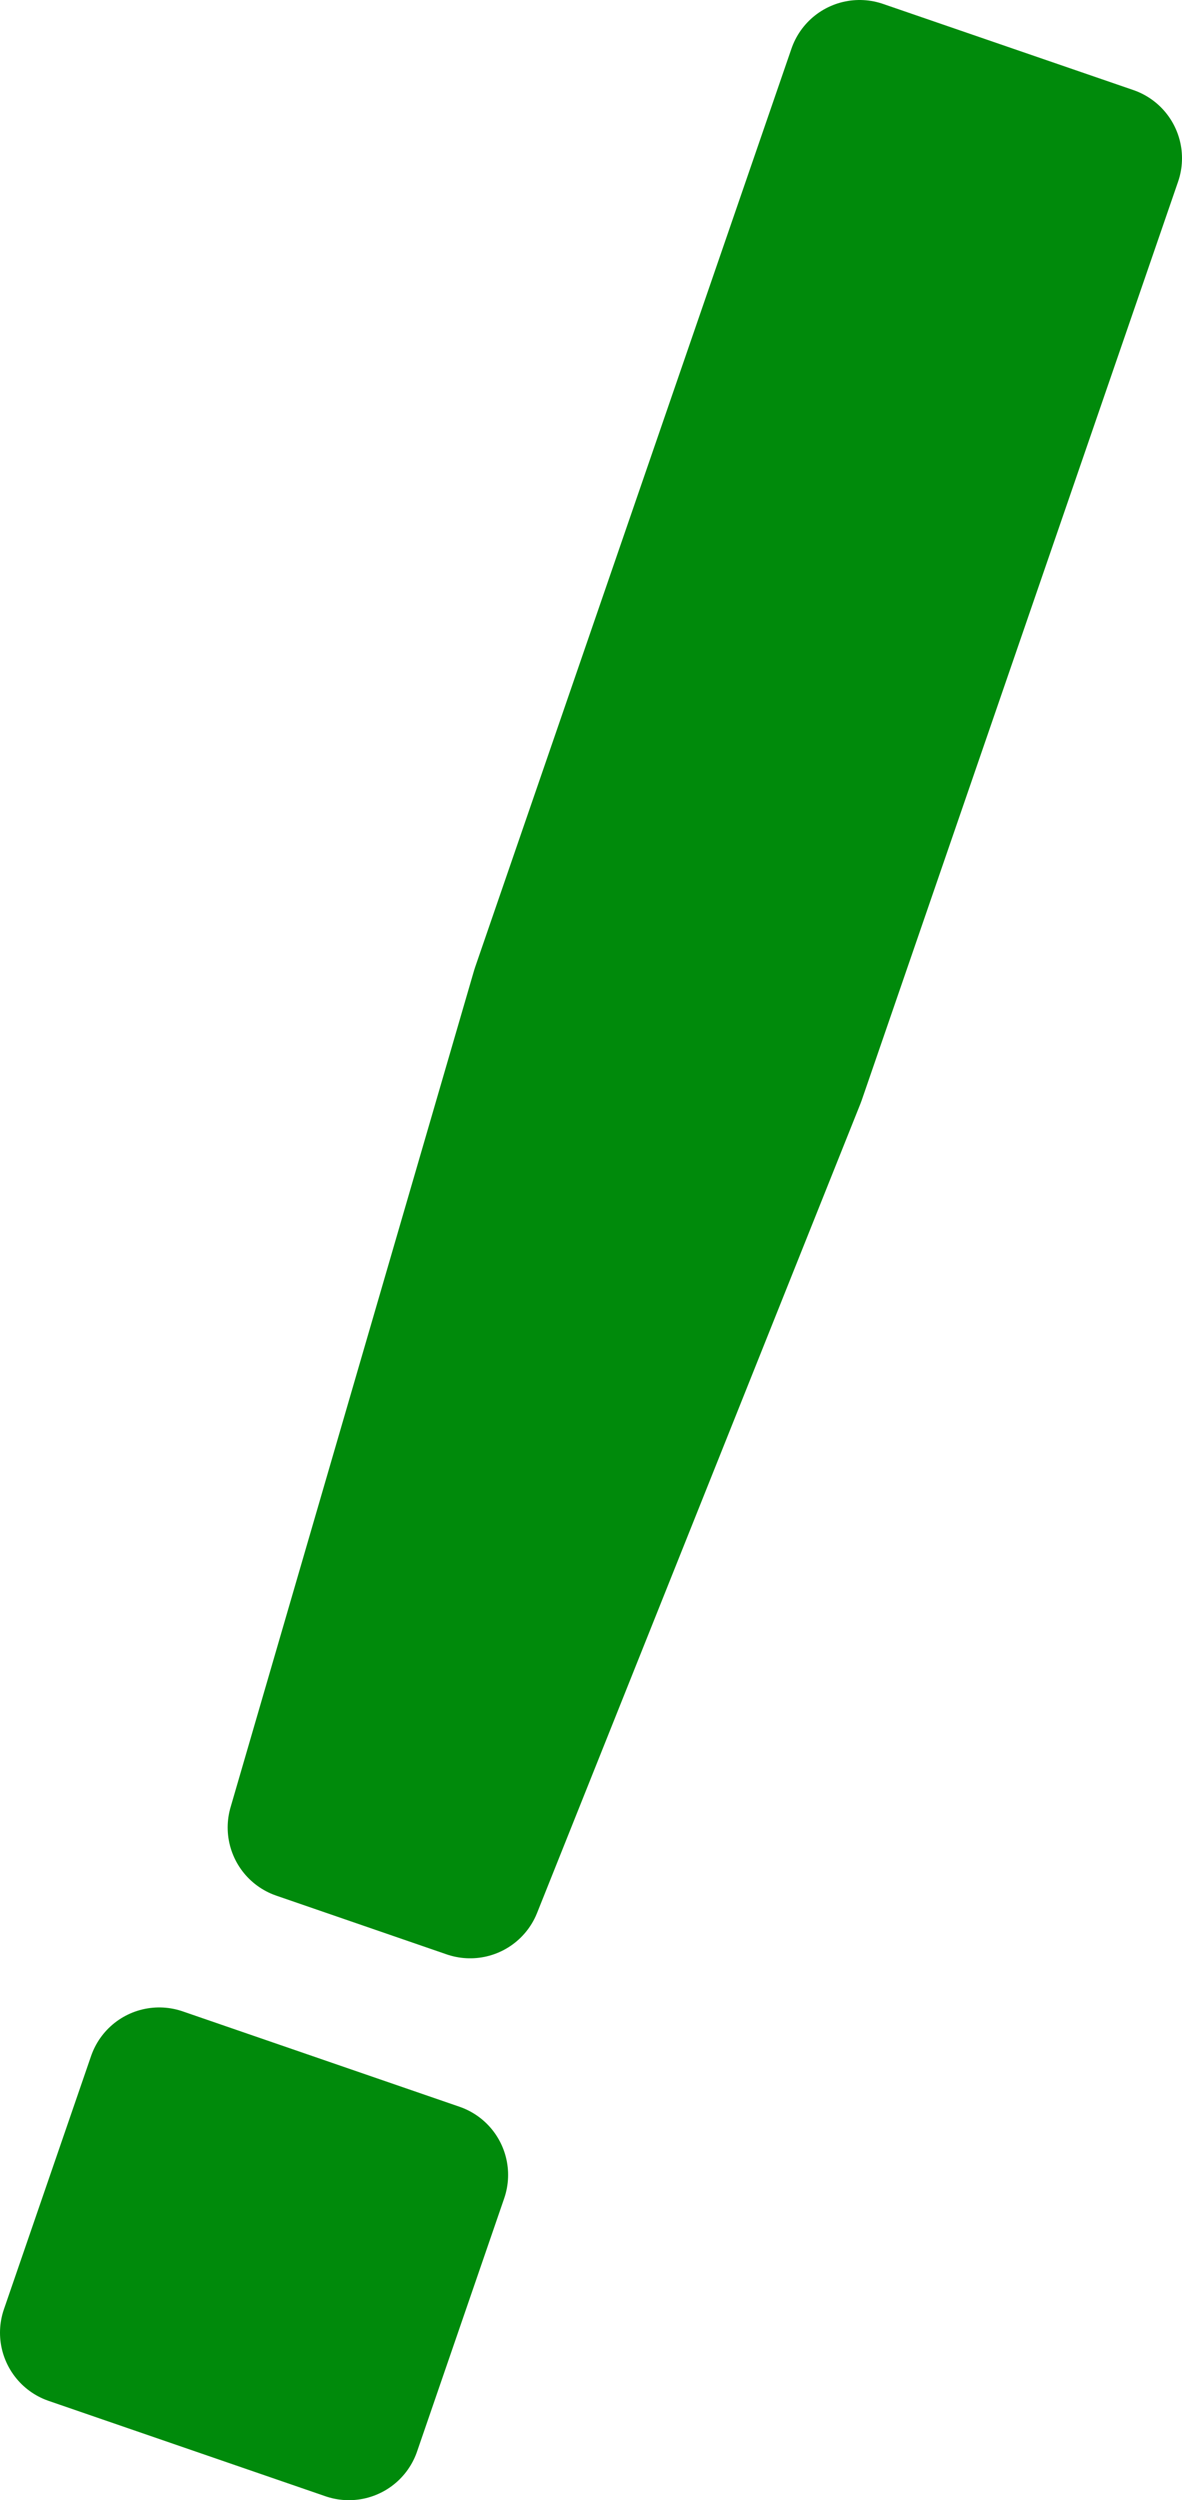<svg id="レイヤー_1" data-name="レイヤー 1" xmlns="http://www.w3.org/2000/svg" width="18.68" height="39.5" viewBox="0 0 18.68 39.5"><defs><style>.cls-1{fill:#008a0b;stroke:#008a0b;stroke-linecap:round;stroke-linejoin:round;stroke-width:2.278px;}</style></defs><path class="cls-1" d="M1.139,36.854l1.377-4,4.375,1.507-1.377,4ZM7.43,29.8l-2.693-.928L8.585,15.653l5-14.514L17.541,2.5l-5,14.513Z"/></svg>